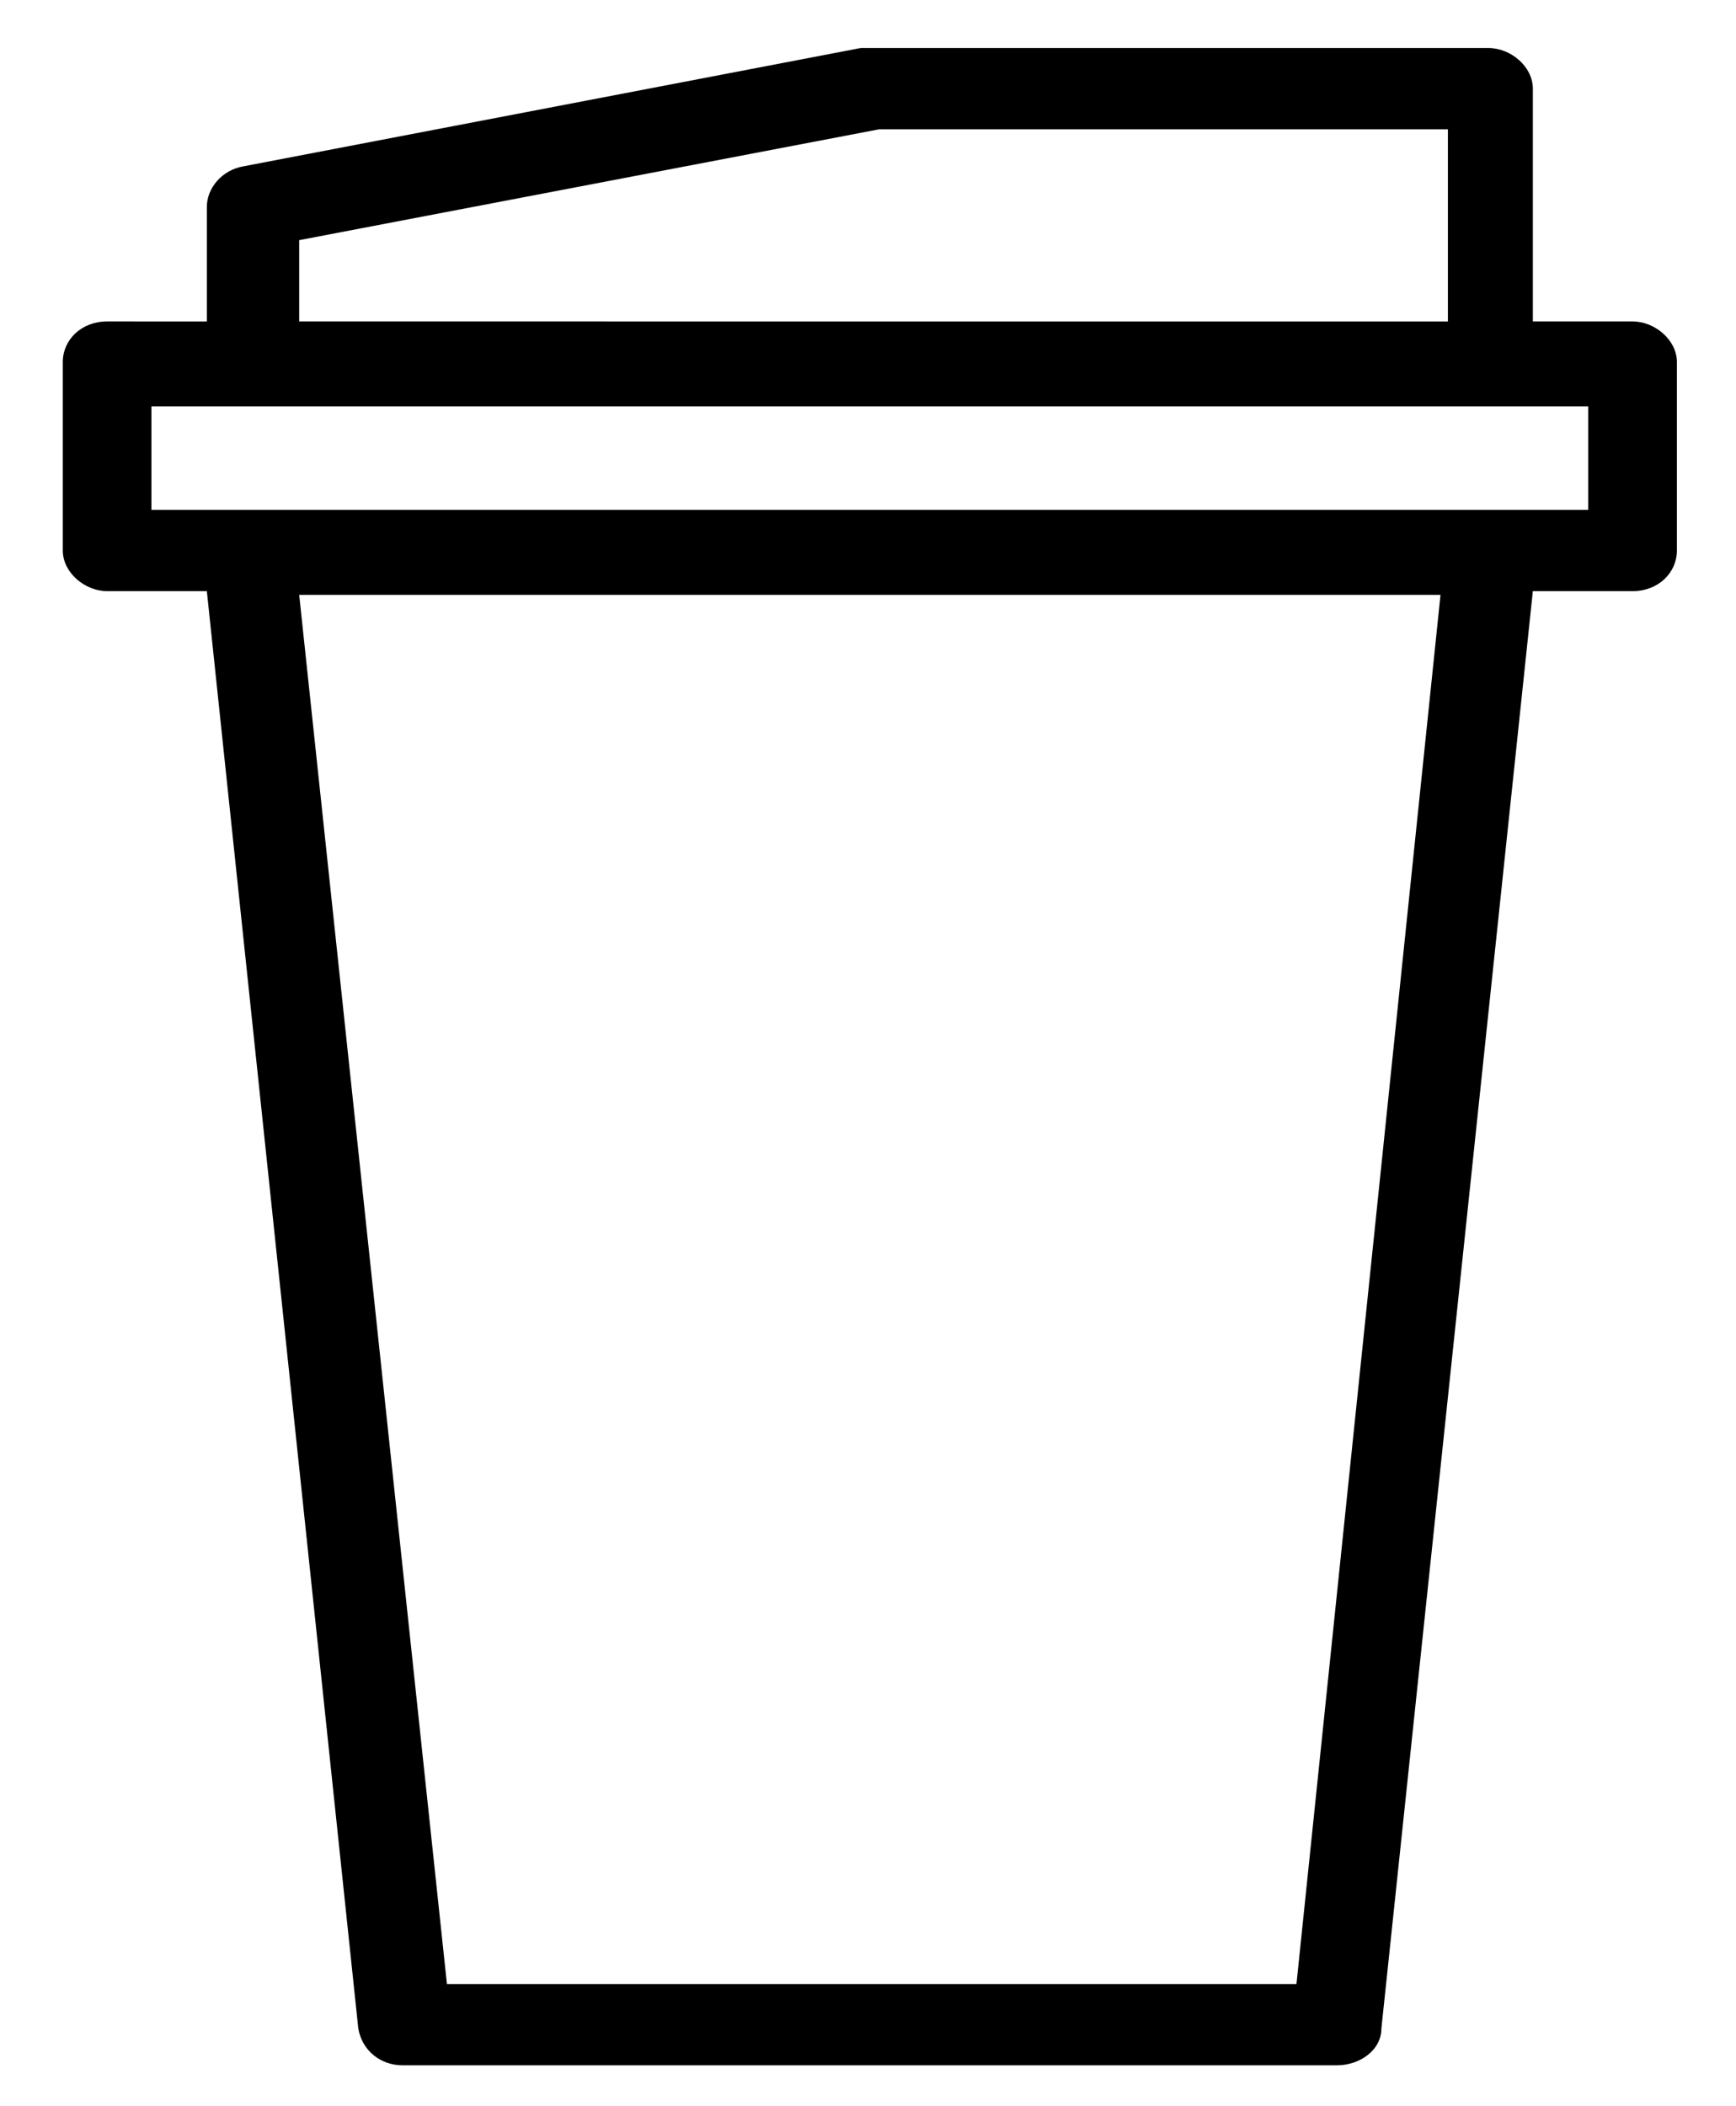 <?xml version="1.0" encoding="utf-8"?>
<!-- Generator: Adobe Illustrator 28.2.0, SVG Export Plug-In . SVG Version: 6.00 Build 0)  -->
<svg version="1.1" id="Ebene_1" xmlns="http://www.w3.org/2000/svg" xmlns:xlink="http://www.w3.org/1999/xlink" x="0px" y="0px"
	 viewBox="0 0 47 57" style="enable-background:new 0 0 47 57;" xml:space="preserve">
<style type="text/css">
	.st0{display:none;fill:#1B0000;}
	.st1{display:none;}
	.st2{display:inline;}
	.st3{fill:#231F20;}
</style>
<path class="st0" d="M23.5,1c-0.1,0-0.3,0-0.4,0.1c-0.1,0.1-0.2,0.2-0.3,0.3l-1.4,2.6c-0.9,1.6-0.1,4.1,1.9,4.1h0.6
	c1.9,0,2.8-2.5,1.9-4l-1.5-2.7c-0.1-0.1-0.2-0.3-0.3-0.3C23.8,1,23.7,1,23.5,1z M23.6,2.5l1.2,2.2c0.3,0.6,0.3,1.5-0.2,2
	c-0.1,0.1-0.2,0.2-0.3,0.2C24.1,6.9,24,7,23.9,7h-0.6c-1,0-1.4-1.5-0.9-2.4L23.6,2.5z M41,6.9c-0.2,0-0.3,0.1-0.4,0.1
	c-0.1,0.1-0.2,0.2-0.3,0.3c-0.6,1.3-1.1,3.1-1.2,4c-0.1,1.5,0.7,2.5,2.2,2.5c2.2,0.1,2.8-2.6,1.6-4.1c-0.5-0.6-0.9-1.7-1-2.2
	c-0.1-0.2-0.2-0.3-0.3-0.4C41.4,6.9,41.2,6.9,41,6.9z M5.9,6.9C5.7,6.9,5.5,6.9,5.4,7C5.2,7.1,5.1,7.3,5.1,7.5C4.9,8,4.5,9,4,9.7
	c-1.1,1.3-0.7,4,1.3,4.1C6.8,14,7.9,13,7.8,11.3c-0.1-1-0.6-2.8-1.2-4C6.5,7.2,6.4,7.1,6.3,7C6.2,6.9,6,6.9,5.9,6.9z M5.9,8.6
	c0.4,1,0.7,2.2,0.7,2.9c0,0.3,0,0.7-0.2,0.9c-0.3,0.3-0.7,0.3-1,0.3c-1-0.1-1-1.6-0.5-2.2C5.3,9.9,5.7,9.2,5.9,8.6z M41,8.6
	c0.2,0.6,0.6,1.3,1,1.9c0.5,0.6,0.5,2.1-0.5,2.2c-0.9,0.1-1.4-0.3-1.3-1.2C40.3,10.8,40.6,9.6,41,8.6z M21.7,9.5
	c-0.2,0-0.3,0.1-0.4,0.2c-0.1,0.1-0.2,0.3-0.2,0.4v15.1h-2.8c-0.8,0-0.8,1.1,0,1.2h2.1c-1,1.6-2.8,5.1,0,6.8
	c-0.2,0.3-0.4,0.7-0.5,1.1c-1.4-1.6-4.1-1.7-5.6-0.1L10.5,38c-1.4,1.5-4.1,0.6-4.1-1.6V36h1.3c0.3,0,0.6-0.1,0.8-0.3
	c0.2-0.2,0.3-0.5,0.3-0.8V30h1.3c0.8,0,0.8-1.1,0-1.2H8.2V16.7c0-0.1,0-0.2-0.1-0.3c0-0.1-0.1-0.2-0.2-0.2l-3.7-2.3
	c-0.1-0.1-0.2-0.1-0.3-0.1c-0.1,0-0.2,0-0.3,0.1c-0.1,0.1-0.2,0.1-0.2,0.2c-0.1,0.1-0.1,0.2-0.1,0.3v14.5H1.6c-0.8,0-0.8,1.1,0,1.2
	h1.3v4.8c0,0.3,0.1,0.6,0.3,0.8C3.4,35.9,3.7,36,4,36h1.3c-0.1,1.4,0.4,2.6,1.7,3.4c0.7,0.4,1.5,0.6,2.3,0.5c0.8-0.1,1.5-0.5,2.1-1
	l3.9-3.9c0.3-0.3,0.6-0.5,1-0.6c0.4-0.1,0.8-0.2,1.2-0.2c1.7,0.1,3.2,2,1.7,3.3c-0.2,0.2-0.4,0.3-0.7,0.4c-0.2,0.1-0.5,0.1-0.8,0.1
	c-0.2,0-0.5-0.1-0.7-0.2c-0.2-0.1-0.4-0.3-0.6-0.5l-0.3-0.4c0-0.1-0.1-0.1-0.2-0.1s-0.1-0.1-0.2-0.1c-0.1,0-0.1,0-0.2,0
	c-0.1,0-0.1,0.1-0.2,0.1c-0.1,0-0.1,0.1-0.1,0.2c0,0.1-0.1,0.1-0.1,0.2c0,0.1,0,0.2,0,0.2c0,0.1,0.1,0.1,0.1,0.2l0.3,0.4
	c0.9,1.2,2.7,1.5,4,0.7c0.1,2.9,0.9,7.3,2.1,9.7c-0.9,0.2-1.8,0.6-2.5,1.3c-0.7,0.7-1.2,1.5-1.4,2.5c-1.9-0.2-3.5,1.3-3.5,3.2
	c0,0.2,0,0.3,0.1,0.5s0.1,0.3,0.2,0.4c0.1,0.1,0.2,0.2,0.4,0.3c0.1,0.1,0.3,0.1,0.5,0.1h16.4c0.2,0,0.3,0,0.5-0.1
	c0.1-0.1,0.3-0.2,0.4-0.3c0.1-0.1,0.2-0.3,0.2-0.4c0.1-0.2,0.1-0.3,0.1-0.5c0-1.9-1.7-3.4-3.5-3.2c-0.2-0.9-0.7-1.8-1.4-2.5
	c-0.7-0.7-1.5-1.1-2.5-1.3c1.2-2.4,2-6.8,2.1-9.7c1.2,0.8,3.1,0.5,4-0.7l0.3-0.4c0.5-0.6-0.4-1.3-0.9-0.7l-0.3,0.4
	c-0.6,0.8-1.9,0.9-2.7,0.3c-0.3-0.3-0.5-0.7-0.6-1.1c-0.1-0.4,0.1-0.8,0.3-1.2c0.9-1.3,3-1.5,4.1-0.3l3.9,3.9c0.6,0.6,1.3,0.9,2.1,1
	c0.8,0.1,1.6-0.1,2.3-0.5c1.2-0.8,1.7-2,1.7-3.4h1.3c0.3,0,0.6-0.1,0.8-0.3c0.2-0.2,0.3-0.5,0.3-0.8V30h1.3c0.8,0,0.8-1.1,0-1.2
	h-1.9V14.4c0-0.1,0-0.2-0.1-0.3c-0.1-0.1-0.1-0.2-0.2-0.2c-0.1-0.1-0.2-0.1-0.3-0.1c-0.1,0-0.2,0-0.3,0.1l-3.7,2.3
	c-0.1,0.1-0.2,0.1-0.2,0.2c0,0.1-0.1,0.2-0.1,0.3v12.2h-1.9c-0.8,0-0.8,1.1,0,1.2h1.3v4.8c0,0.3,0.1,0.6,0.3,0.8
	c0.2,0.2,0.5,0.3,0.8,0.3h1.3v0.5c0,2.1-2.7,3-4.1,1.6l-3.9-3.9c-1.5-1.5-4.2-1.5-5.6,0.1c-0.1-0.4-0.3-0.7-0.5-1.1
	c2.7-1.7,1-5.2,0-6.8h2.1c0.8,0,0.8-1.1,0-1.2H26V10.1c0-0.2-0.1-0.3-0.2-0.4c-0.1-0.1-0.3-0.2-0.4-0.2H21.7z M22.3,10.7h2.5v14.5
	h-2.5V10.7z M4.6,15.4L7.1,17v11.8H4.6L4.6,15.4z M42.6,15.4v13.4H40V17L42.6,15.4z M22,26.3h3.2c0.5,0.6,1.8,2.4,1.8,4.3
	c0,0.3,0,1.1-1.3,1.7c-0.6,0.3-1.3,0.5-2,0.5s-1.4-0.2-2-0.5c-1.3-0.6-1.3-1.5-1.3-1.7C20.2,28.8,21.5,26.9,22,26.3z M4,30h3.7
	l0,4.8H4V30z M39.4,30h3.7l0,4.8h-3.7V30z M21.5,33.7c1.3,0.5,2.7,0.5,4,0c0.4,0.6,0.6,1.3,0.8,2.1c-0.1,0.5,0,1.1,0.2,1.6
	c0.1,3.3-1,8.8-2.3,10.9h-1.4c-1.3-2.1-2.4-7.6-2.3-10.9c0.2-0.5,0.3-1,0.2-1.6C20.9,35,21.2,34.3,21.5,33.7z M22.6,49.4h2
	c0.8,0,1.6,0.3,2.3,0.8c0.7,0.5,1.1,1.2,1.4,2h-9.3c0.2-0.8,0.7-1.5,1.4-2C21,49.6,21.7,49.4,22.6,49.4z M17.4,53.3h11.5h0.8
	c0.5,0,1.1,0.2,1.5,0.6c0.4,0.4,0.6,0.9,0.6,1.5l0,0.1H15.4c0-0.3,0-0.6,0.1-0.8c0.1-0.3,0.2-0.5,0.4-0.7c0.2-0.2,0.4-0.4,0.7-0.5
	C16.9,53.4,17.1,53.3,17.4,53.3z"/>
<g class="st1">
	<g class="st2">
		<path class="st3" d="M21.1,40.9l-0.6,0c-1,0-1.8,1-1.8,2.3l0.1,11.6c0,1.3,0.8,2.3,1.8,2.3l0.6,0c1,0,1.8-1,1.8-2.3L23,43.1
			C23,41.9,22.1,40.8,21.1,40.9z"/>
		<path class="st3" d="M16.8,43.1l-5.4,0.1c-1.2,0-2.1,1.2-2.1,2.7l0.1,6.8c0,1.5,1,2.6,2.1,2.6l5.4-0.1c0.3,0,0.5-0.3,0.5-0.6
			l-0.1-10.9C17.2,43.4,17,43.1,16.8,43.1z"/>
		<path class="st3" d="M30.4,43L24.9,43c-0.3,0-0.5,0.3-0.5,0.6l0.1,10.9c0,0.3,0.2,0.6,0.5,0.6l5.5-0.1c1.2,0,2.1-1.2,2.1-2.7
			l-0.1-6.8C32.5,44.1,31.6,42.9,30.4,43z"/>
		<path class="st3" d="M32.1,33.6L27,31.1c-0.2-0.1-0.5,0-0.6,0.3l-2.5,8.2c-0.1,0.4-0.1,0.8,0.1,1.1c0,0,0,0.1,0,0.1
			c0.1,0.3,0.4,0.4,0.7,0.4c0.1,0,0.2,0,0.3,0l5.5-0.1c0.5,0,0.9,0.1,1.3,0.3c0.1,0,0.2,0,0.2-0.1l1.3-4.3
			C33.7,35.6,33.2,34.1,32.1,33.6z"/>
		<path class="st3" d="M46,9.3h-6.4l5.6-7.1c0.4-0.5,0.4-1.3,0-1.8v0c-0.4-0.5-1.1-0.5-1.5,0l-7.1,8.9H1c-0.6,0-1,0.6-1,1.3
			s0.5,1.3,1,1.3h33.6L12,40.5c-0.4,0.5-0.4,1.3,0,1.8c0.4,0.5,1.1,0.5,1.5,0l24.1-30.4H46c0.6,0,1-0.6,1-1.3S46.5,9.3,46,9.3z"/>
		<path class="st3" d="M10.9,36.1l0.5,0.3c0.4,0.2,0.8,0.1,1.1-0.3c0,0,5.2-5.9,6.5-8.1c0.2-0.3,0.1-0.8-0.2-0.9l-4.6-2.2
			c-1.1-0.5-2.3,0.2-2.7,1.5l-1.9,6.3C9.3,34.1,9.8,35.6,10.9,36.1z"/>
		<path class="st3" d="M21.3,39c0.2,0,0.3,0,0.5,0c0.4,0.1,0.7-0.2,0.8-0.6l1.6-5.2c0.1-0.3-0.2-0.5-0.4-0.3c0,0-5.4,6.8-5.4,7
			c0,0.6,1.2-0.9,1.9-0.9L21.3,39z"/>
	</g>
</g>
<path class="st1" d="M38,2H21c-1.3,0-2.5,0.2-3.7,0.6c0,0,0,0,0,0c0,0,0,0,0,0c0,0,0,0,0,0c-1.5,0.5-2.9,1.3-4.1,2.3
	c-1.2,1-2,2.3-2.6,3.7c0,0,0,0,0,0c0,0,0,0,0,0c0,0,0,0,0,0c-0.4,1.1-0.6,2.2-0.6,3.3v43.2c0,0.5,0.4,0.9,1,0.9h5c0.6,0,1-0.4,1-0.9
	V12.8c0-0.6,0.1-1.2,0.4-1.7c0.3-0.5,0.6-1,1.1-1.5c0.5-0.4,1-0.8,1.6-1c0.6-0.2,1.3-0.3,1.9-0.3h16c0.6,0,1-0.4,1-0.9V2.9
	C39,2.4,38.5,2,38,2z M21,6.6c-0.2,0-0.5,0.1-0.7,0.1L19,4c0.6-0.1,1.3-0.2,2-0.2V6.6z M17.8,7.8l-2.4-2.2c0.5-0.4,1.1-0.7,1.8-1
	l1.3,2.8C18.2,7.5,18,7.7,17.8,7.8z M12,11.9c0-0.6,0.1-1.2,0.2-1.8l3,1.1c-0.1,0.2-0.1,0.4-0.1,0.7H12z M13.9,6.9l2.4,2.2
	c-0.1,0.2-0.3,0.4-0.4,0.5l-3.1-1.2C13.1,7.9,13.5,7.4,13.9,6.9z M12,54.2V13.7h3v40.5H12z M37,6.5H23V3.8h14V6.5z"/>
<g class="st1">
	<path class="st2" d="M17.7,48.7l22.8-28.4l0.5,0.6L18.1,49.3L17.7,48.7z"/>
	<path class="st2" d="M7,20.9l0.5-0.6l22.8,28.4l-0.5,0.6L7,20.9z"/>
	<path class="st2" d="M19,50.4L41.8,22l0.5,0.6L19.5,51L19,50.4z"/>
	<path class="st2" d="M5.6,22.6L6.1,22l22.8,28.4L28.4,51L5.6,22.6z"/>
	<path class="st2" d="M20.3,52.1l22.8-28.4l0.5,0.6L20.8,52.7L20.3,52.1z"/>
	<path class="st2" d="M4.3,24.3l0.5-0.6l22.8,28.4l-0.5,0.6L4.3,24.3z"/>
	<path class="st2" d="M23.9,55.9c-0.6,0-1.2-0.3-1.7-0.9L2.4,30.2c-0.4-0.6-0.7-1.3-0.7-2.1s0.2-1.5,0.7-2.1L22.3,1.2
		c0.4-0.6,1-0.9,1.7-0.9c0.6,0,1.2,0.3,1.7,0.9l19.9,24.8c0.9,1.1,0.9,3,0,4.2L25.6,55.1C25.2,55.7,24.6,55.9,23.9,55.9z M23.9,1.2
		c-0.4,0-0.9,0.2-1.2,0.6L2.9,26.7c-0.3,0.4-0.5,0.9-0.5,1.5c0,0.6,0.2,1.1,0.5,1.5l19.9,24.8c0.7,0.8,1.7,0.8,2.4,0L45,29.6
		c0.7-0.8,0.7-2.1,0-2.9L25.1,1.8C24.8,1.5,24.4,1.2,23.9,1.2L23.9,1.2z"/>
</g>
<g class="st1">
	<path class="st2" d="M46.2,22.3H1.7l6.1-9.4h32.4L46.2,22.3z"/>
	<path class="st2" d="M38.1,1.2H9.8c-1.1,0-2,1-2,2.3v7h32.4v-7C40.1,2.3,39.2,1.2,38.1,1.2z M31,8.3H16.9c-1.1,0-2-1-2-2.3
		s0.9-2.3,2-2.3H31c1.1,0,2,1,2,2.3S32.2,8.3,31,8.3z"/>
	<path class="st2" d="M1.7,24.7v28.1c0,1.3,0.9,2.3,2,2.3h40.5c1.1,0,2-1,2-2.3V24.7H1.7z M32.9,44.4c-0.6,0.5-1.2,0.9-1.9,1.1v4.9
		c0,1.9-1.4,3.5-3,3.5c-1.7,0-3-1.6-3-3.5V40.2c-0.7,1.3-1.8,2.3-3,2.8v7.4c0,1.9-1.4,3.5-3,3.5c-1.7,0-3-1.6-3-3.5V43
		c-2.4-1-4-3.6-4-6.6v-5.9c0-1.9,1.4-3.5,3-3.5c0.7,0,1.5,0.3,2,0.9c1.2-1.2,2.9-1.2,4,0c1.2-1.3,3.2-1.2,4.3,0.3
		c0.1,0.1,0.2,0.3,0.3,0.5c0.6-0.9,1.5-1.5,2.5-1.5c1.6,0,3.1,0.8,4.2,2.1c1.8,2,2.8,5.2,2.9,9.5C35.2,40.8,34.4,43,32.9,44.4z"/>
	<path class="st2" d="M33,38.7c0.1,1.5-0.4,2.9-1.3,3.9c-0.8,0.6-1.7,1-2.6,0.9v6.9c0,0.6-0.5,1.2-1,1.2c-0.6,0-1-0.5-1-1.2V30.6
		c0-0.6,0.4-1.2,1-1.2c1,0,2,0.5,2.7,1.4C32.1,32.4,32.9,35,33,38.7L33,38.7z"/>
	<path class="st2" d="M22.9,29.3c-0.6,0-1,0.5-1,1.2v5.9c0,1.3-0.9,2.3-2,2.3v-8.2c0-0.6-0.5-1.2-1-1.2c-0.6,0-1,0.5-1,1.2v8.2
		c-1.1,0-2-1-2-2.3v-5.9c0-0.6-0.5-1.2-1-1.2s-1,0.5-1,1.2v5.9c0,2.6,1.8,4.7,4,4.7v9.4c0,0.6,0.5,1.2,1,1.2c0.6,0,1-0.5,1-1.2V41
		c2.2,0,4-2.1,4-4.7v-5.9C23.9,29.9,23.5,29.3,22.9,29.3z"/>
</g>
<path d="M1.7,14.9c0,0.6,0.6,1.1,1.2,1.1h2.7l4.1,38.9c0.1,0.6,0.6,1,1.2,1h25.3c0.6,0,1.2-0.4,1.2-1l4.1-38.9h2.7
	c0.7,0,1.2-0.5,1.2-1.1V9.8c0-0.6-0.6-1.1-1.2-1.1h-2.7V2.4c0-0.6-0.6-1.1-1.2-1.1H23.6c-0.1,0-0.2,0-0.3,0L6.6,4.5
	c-0.6,0.1-1,0.6-1,1.1v3.1H2.9c-0.7,0-1.2,0.5-1.2,1.1L1.7,14.9z M35.1,53.7h-23L8.1,16.1h30.9L35.1,53.7z M8.1,6.5l15.7-3h15.4v5.2
	H8.1V6.5z M4.1,11h38.9v2.8H4.1L4.1,11z"/>
<g class="st1">
	<g class="st2">
		<g>
			<path d="M30.6,31.9c-0.2-0.3-0.6-0.3-0.8,0l-0.5,0.7L26.2,29l3.3-4.5c1.5,1.2,3.2,1.9,4.9,1.9c2.2,0,4.5-1.1,6.2-3.2
				c3.3-4.1,7.1-15.6,3.6-20c-1.6-2-4.5-2.3-8.1-0.9c-3,1.1-6.1,3.3-7.8,5.4c-3,3.8-3.4,9.6-1.1,13.8l-3.8,4.4L20,22l0.1-0.1
				c1.1-1.4,1.7-3.2,1.7-5.1c0-1.9-0.6-3.7-1.7-5.1L11.8,1.4c-0.2-0.3-0.6-0.3-0.8,0L1.8,13c-0.2,0.3-0.2,0.7,0,1l8.2,10.3
				c1.1,1.4,2.6,2.1,4,2.1c1.3,0,2.6-0.6,3.7-1.7l3,4.1l-3.2,3.6l-0.5-0.6c-0.1-0.1-0.2-0.2-0.4-0.2s-0.3,0.1-0.4,0.2L3,48.6
				c-0.6,0.8-1,1.9-1,3s0.4,2.2,1,3c0.7,0.8,1.5,1.3,2.4,1.3c0.9,0,1.8-0.4,2.4-1.3L21.2,38c0.2-0.3,0.2-0.7,0-1l-0.5-0.6l2.7-3.6
				l2.7,3.8L25.8,37c-0.2,0.3-0.2,0.7,0,1l13.3,16.7c0.7,0.8,1.5,1.3,2.4,1.3c0.9,0,1.8-0.4,2.4-1.3c1.3-1.7,1.3-4.4,0-6.1
				L30.6,31.9z M44.4,6.7c0.7,4.7-2.1,12.4-4.6,15.5c-2.2,2.8-5.6,3.5-8.3,2.1c2-0.2,4.4-1.7,6.5-4.3C40.1,17.2,43.7,10.9,44.4,6.7z
				 M43.2,4.4c1.3,1.6-2.6,10.3-6,14.6c-1.4,1.8-3.1,3.1-4.7,3.7c-1.5,0.5-2.7,0.3-3.4-0.6c-1.5-1.9-0.4-6.6,2.5-10.2
				c1.6-2,4.2-4.4,6.6-5.9c2-1.4,3.4-1.8,4.3-1.8C42.8,4.1,43,4.2,43.2,4.4z M29,8.6c1.6-2,4.5-4,7.4-5.1C37.7,3,39,2.8,40.1,2.8
				c0.4,0,0.9,0,1.2,0.1c-3.3,0.9-8.4,5.3-10.5,8c-2.1,2.6-3.3,5.6-3.4,8.1C26.2,15.6,26.7,11.4,29,8.6z M17.4,23.3
				c-1.8,2.3-4.7,2.3-6.5,0L3,13.5l8.5-10.6l7.9,9.8c0.9,1.1,1.4,2.5,1.4,4.1s-0.5,3-1.4,4.1L17.4,23.3z M18.6,23.8l0.7-0.8l3.3,3.8
				l-1,1.1L18.6,23.8z M7.1,53.7c-0.9,1.1-2.4,1.1-3.3,0c-0.4-0.6-0.7-1.3-0.7-2.1c0-0.8,0.2-1.5,0.7-2.1L14.6,36l3.3,4.2L7.1,53.7z
				 M18.7,39.2L15.4,35l1.3-1.7l3.3,4.2L18.7,39.2z M23.1,31.3C23.1,31.3,23.1,31.3,23.1,31.3C23.1,31.3,23.1,31.3,23.1,31.3
				L20,35.5l-1.6-2l9.4-10.8l0.1,0.2c0.1,0.1,0.2,0.3,0.3,0.4c0.1,0.1,0.2,0.2,0.3,0.3l0.1,0.2L25,28.5c0,0,0,0,0,0c0,0,0,0,0,0
				L23.1,31.3z M24.2,31.8l1.3-1.8l3.1,3.6l-1.6,2L24.2,31.8z M26.9,37.5l3.3-4.2l1.3,1.7l-3.3,4.2L26.9,37.5z M43.2,53.7
				c-0.9,1.1-2.4,1.1-3.3,0L29,40.1l3.3-4.2l10.8,13.6C44.1,50.7,44.1,52.6,43.2,53.7z"/>
		</g>
	</g>
	<g class="st2">
		<g>
			<path d="M17,15l-5.7-7.2c-0.2-0.3-0.6-0.3-0.8,0s-0.2,0.7,0,1l5.7,7.2c0.1,0.1,0.2,0.2,0.4,0.2c0.1,0,0.3-0.1,0.4-0.2
				C17.2,15.7,17.2,15.2,17,15z"/>
		</g>
	</g>
	<g class="st2">
		<g>
			<path d="M15,17.5l-5.7-7.2C9,10,8.7,10,8.5,10.3c-0.2,0.3-0.2,0.7,0,1l5.7,7.2c0.1,0.1,0.2,0.2,0.4,0.2s0.3-0.1,0.4-0.2
				C15.2,18.2,15.2,17.7,15,17.5z"/>
		</g>
	</g>
	<g class="st2">
		<g>
			<path d="M13,20l-5.7-7.2c-0.2-0.3-0.6-0.3-0.8,0c-0.2,0.3-0.2,0.7,0,1l5.7,7.2c0.1,0.1,0.2,0.2,0.4,0.2c0.1,0,0.3-0.1,0.4-0.2
				C13.2,20.7,13.2,20.3,13,20z"/>
		</g>
	</g>
</g>
</svg>
